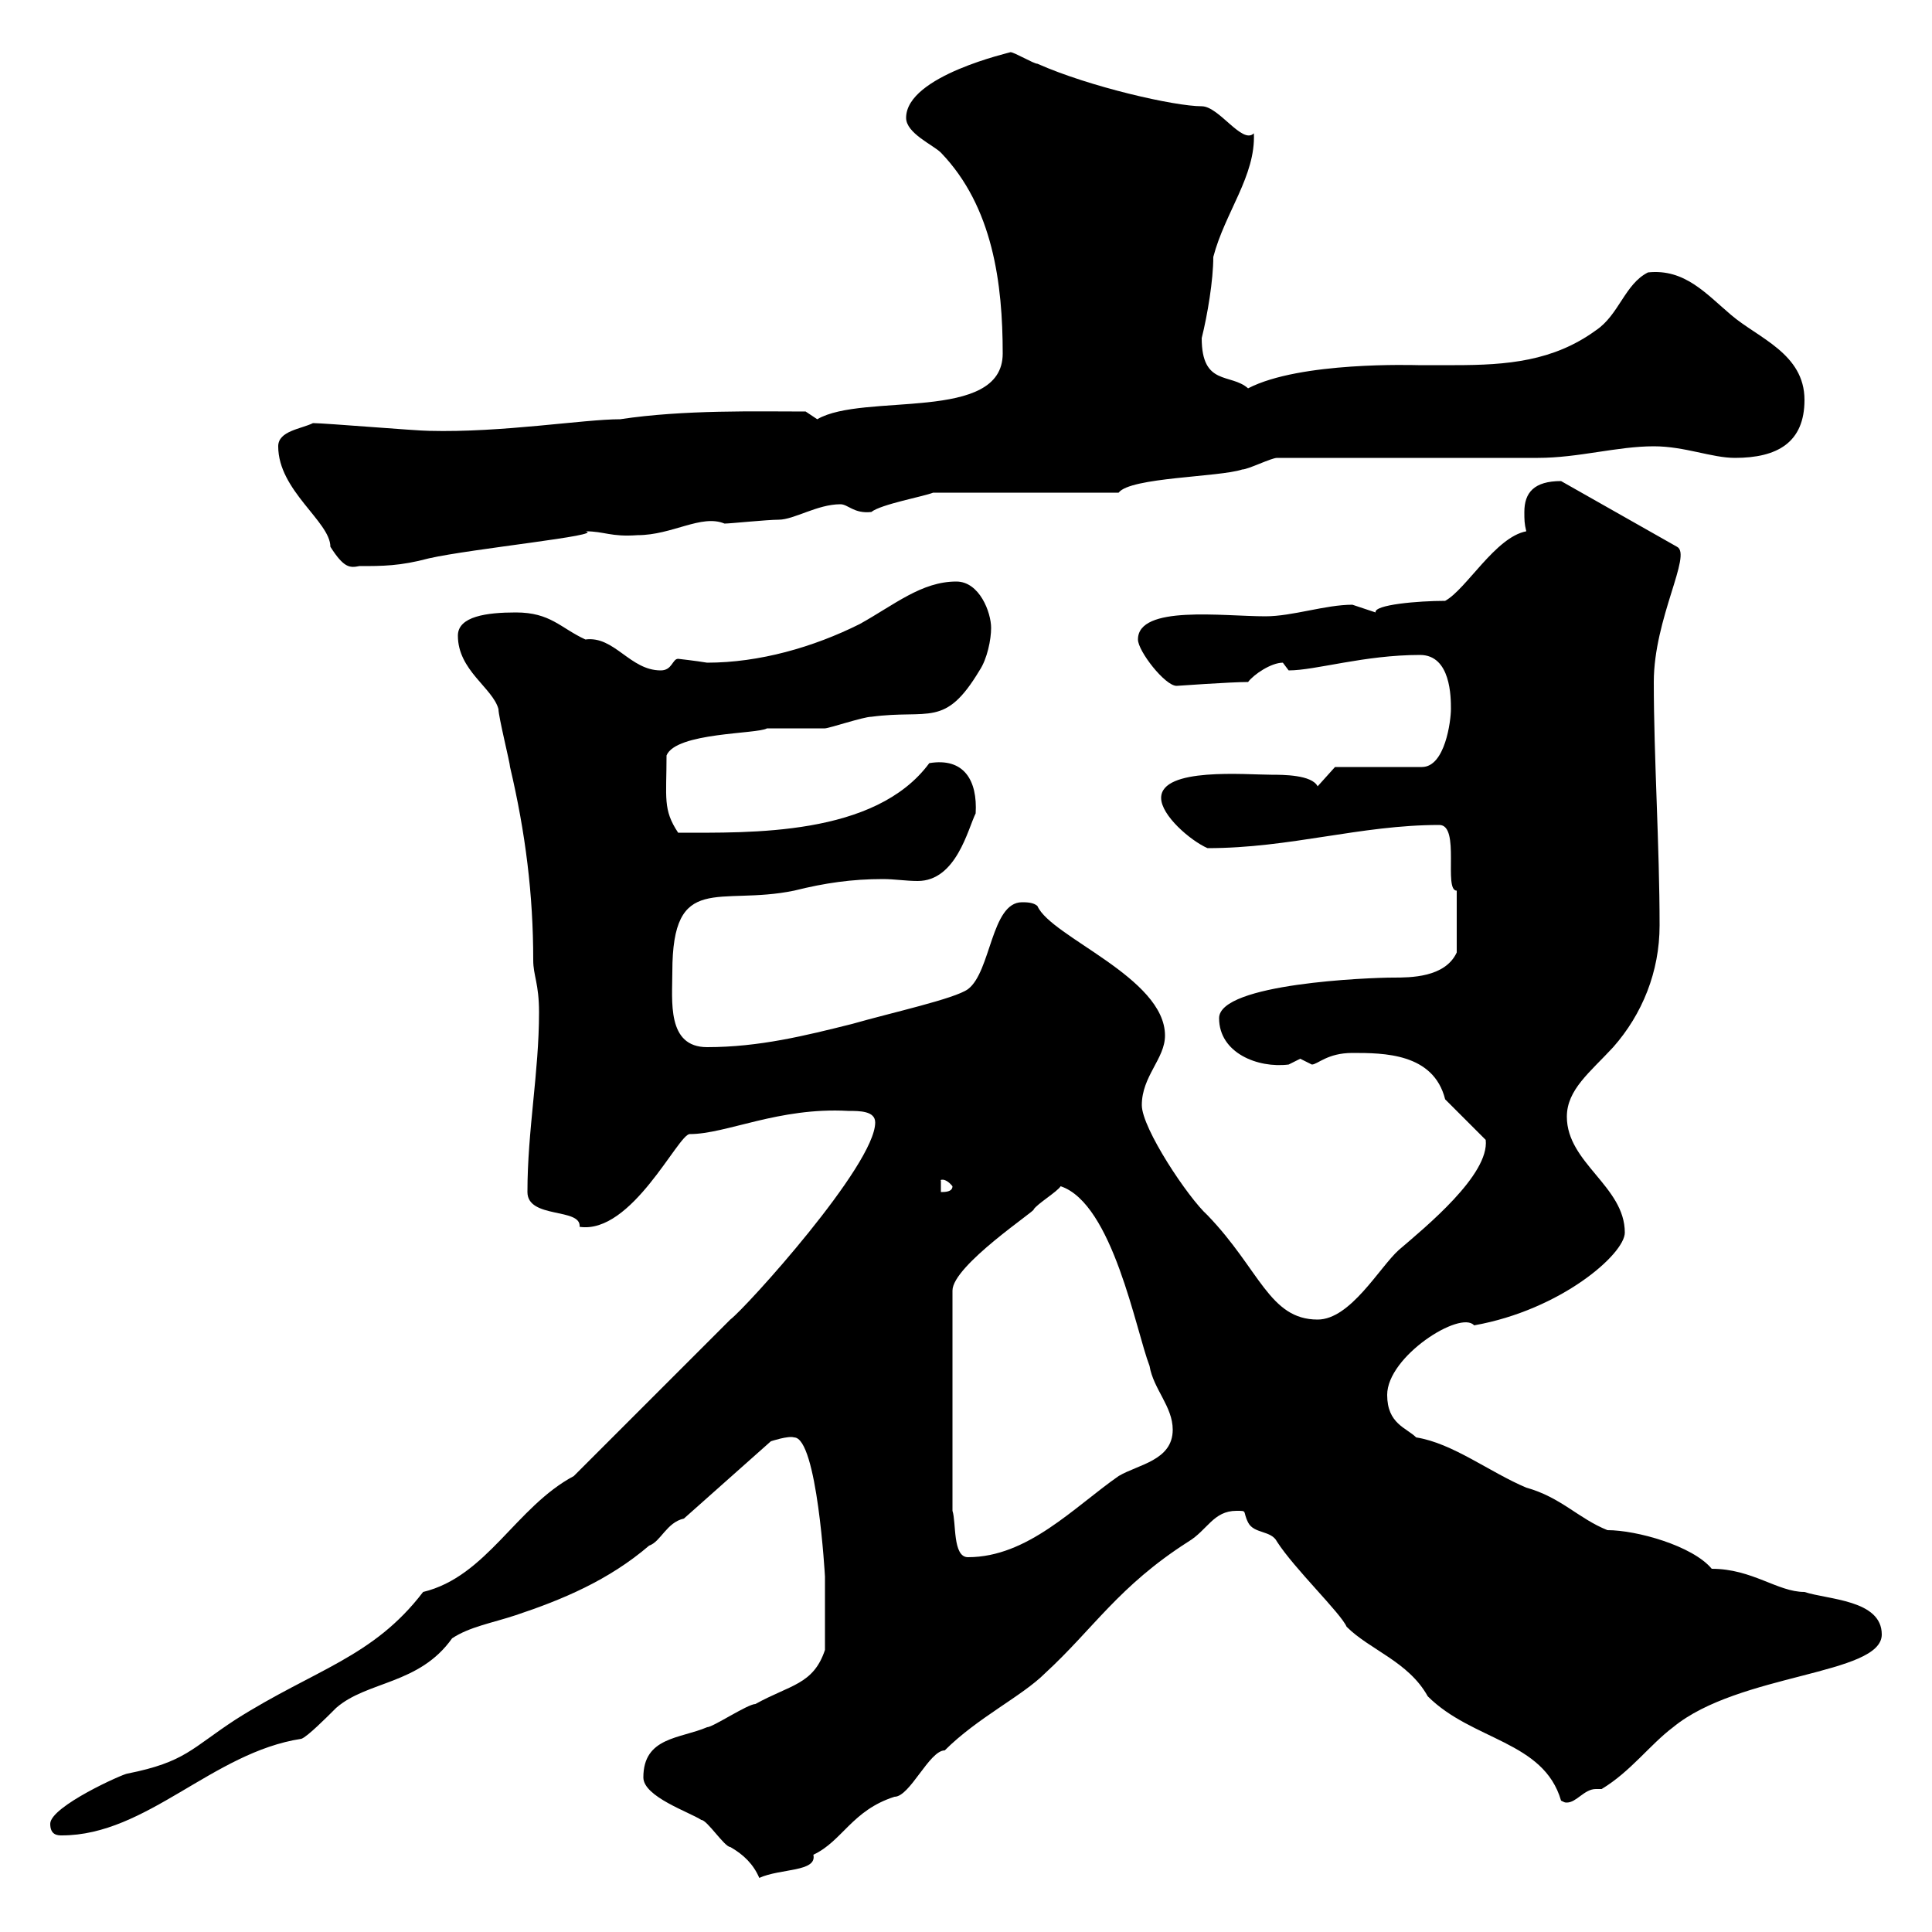 <svg xmlns="http://www.w3.org/2000/svg" xmlns:xlink="http://www.w3.org/1999/xlink" width="300" height="300"><path d="M99.90 276C99.90 279 107.10 281.40 108.90 282.60C109.80 282.60 112.50 286.80 113.40 286.80C115.50 288 117 289.50 117.90 291.60C121.20 290.10 126.90 290.70 126.30 288C130.80 285.90 132.30 281.10 138.90 279C141.30 279 144.30 271.80 146.70 271.80C151.80 266.70 158.70 263.40 162.30 259.80C169.80 252.90 173.70 246.30 184.50 239.40C187.50 237.60 188.40 234.60 192 234.60C193.80 234.60 192.90 234.60 193.80 236.40C194.70 238.20 197.40 237.60 198.30 239.40C201 243.60 208.20 250.50 209.10 252.60C212.70 256.20 218.70 258 221.70 263.40C228.60 270.30 239.70 270.30 242.40 279.60C243 279.90 243 279.90 243.30 279.90C244.80 279.90 246 277.80 247.80 277.80C247.80 277.80 248.40 277.80 248.70 277.80C253.20 275.10 256.20 270.90 259.80 268.20C270 259.80 292.20 260.10 292.20 253.80C292.20 248.40 283.80 248.40 280.20 247.20C276 247.20 272.10 243.60 265.80 243.60C262.80 240 254.10 237.60 249.60 237.60C245.10 235.80 242.40 232.50 237 231C231.30 228.60 225.60 224.10 219.90 223.20C218.40 221.70 215.40 221.10 215.40 216.60C215.40 210.60 226.80 203.40 228.90 205.80C242.40 203.40 252.30 194.70 252.30 191.40C252.30 184.20 243.30 180.60 243.30 173.40C243.30 169.20 246.90 166.50 250.50 162.60C255 157.50 257.70 150.90 257.70 143.70C257.70 131.40 256.80 117.60 256.80 105.90C256.80 96 262.80 86.10 260.40 84.90C260.40 84.90 242.40 74.70 242.40 74.70C238.20 74.70 236.70 76.50 236.70 79.50C236.70 80.70 236.70 81.30 237 82.50C232.20 83.40 227.70 91.50 224.40 93.30C220.20 93.30 213.30 93.90 213.60 95.10C213.60 95.10 210 93.90 210 93.90C205.80 93.90 200.70 95.70 196.50 95.70C189.90 95.70 176.70 93.90 176.70 99.30C176.70 101.10 180.90 106.50 182.70 106.50C182.70 106.50 191.10 105.90 193.80 105.90C194.70 104.70 197.40 102.90 199.20 102.90C199.20 102.90 200.10 104.10 200.10 104.10C204.30 104.10 211.80 101.70 220.50 101.70C225.30 101.70 225.30 108.30 225.30 110.10C225.30 111.90 224.40 119.10 220.80 119.10L207.30 119.10L204.60 122.10C203.70 120.30 199.20 120.30 197.40 120.30C193.50 120.30 180.30 119.10 180.30 123.90C180.30 126.60 184.80 130.50 187.50 131.70C200.40 131.70 211.20 128.10 223.50 128.10C226.80 128.10 224.10 138.30 226.20 138.30C226.20 140.70 226.20 144.90 226.20 147.90C224.40 151.80 219 151.80 216.30 151.80C212.70 151.80 189.30 152.70 189.30 158.10C189.30 163.50 195.30 165.90 200.10 165.30C200.10 165.30 201.90 164.40 201.90 164.40C201.90 164.40 203.70 165.30 203.70 165.30C204.60 165.30 206.10 163.50 210 163.50C214.80 163.50 222.60 163.50 224.40 170.70C225.30 171.60 229.80 176.10 230.70 177C231.30 182.40 221.40 190.50 217.20 194.10C214.20 196.80 209.70 204.90 204.60 204.90C197.10 204.90 195.60 197.10 187.50 188.70C184.50 186 177.30 175.20 177.30 171.60C177.30 167.10 180.90 164.40 180.90 160.80C180.90 151.80 163.20 145.50 161.10 140.70C160.50 140.10 159.30 140.10 158.70 140.10C153.90 140.10 153.90 150.90 150.30 153.60C148.20 155.10 138.60 157.20 132.30 159C125.10 160.80 117.90 162.60 109.80 162.60C103.50 162.60 104.40 155.40 104.40 150.90C104.40 135.30 111.60 140.70 123.30 138.30C128.10 137.10 132.30 136.50 137.10 136.50C138.90 136.50 140.70 136.80 142.50 136.80C148.50 136.80 150.30 128.70 151.50 126.30C151.80 121.20 149.70 117.60 144.30 118.50C135.90 129.90 116.40 129.30 105.30 129.30C102.90 125.70 103.50 123.90 103.50 117.30C105 113.70 117.60 114 119.10 113.10C119.70 113.10 126.90 113.10 128.10 113.10C128.70 113.10 134.10 111.30 135.30 111.30C144.30 110.10 146.70 113.10 152.10 104.10C153.30 102.30 153.90 99.30 153.90 97.50C153.90 95.10 152.10 90.30 148.50 90.30C143.10 90.30 138.90 93.90 133.50 96.90C126.30 100.50 117.90 102.90 109.80 102.90C108 102.60 105.30 102.30 105.30 102.30C104.40 102.30 104.40 104.10 102.60 104.10C97.80 104.10 95.40 98.70 90.90 99.30C87 97.50 85.50 95.10 80.10 95.10C75.60 95.10 71.10 95.70 71.10 98.70C71.10 104.10 76.50 106.80 77.40 110.10C77.40 111.30 79.20 118.50 79.20 119.10C81.60 129.30 82.80 138.90 82.80 149.10C82.80 151.50 83.70 152.70 83.70 157.20C83.70 166.50 81.90 175.50 81.90 185.10C81.90 189.30 90.30 187.50 90 190.50C98.10 191.70 105.30 176.10 107.10 176.10C112.80 176.10 120.90 171.90 131.70 172.50C133.50 172.50 135.90 172.50 135.90 174.30C135.90 180.90 115.80 203.10 113.40 204.90C109.80 208.50 92.70 225.60 89.10 229.20C80.10 234 75.60 244.80 65.70 247.20C57.90 257.40 48.90 259.20 36.60 267C29.70 271.50 28.80 273.60 19.80 275.40C19.20 275.40 7.80 280.50 7.80 283.20C7.80 285 9 285 9.60 285C22.80 285 33 272.10 46.80 270C47.70 269.70 50.70 266.70 52.20 265.20C57 261 65.10 261.60 70.20 254.40C72.90 252.60 76.50 252 80.10 250.80C87.30 248.40 94.50 245.40 100.80 240C102.60 239.40 103.50 236.40 106.20 235.80L119.70 223.80C119.70 223.80 122.40 222.90 123.30 223.20C126.90 223.20 128.10 244.80 128.10 244.80C128.10 247.20 128.10 252 128.10 256.20C126.30 261.60 122.70 261.60 117.30 264.60C116.10 264.60 110.70 268.20 109.80 268.20C105.60 270 99.90 269.70 99.90 276ZM147.90 234.60L147.90 200.40C147.90 196.50 161.10 187.80 160.50 187.80C161.10 186.90 164.10 185.10 164.70 184.20C172.80 186.90 176.40 206.70 178.50 212.10C179.10 215.70 182.10 218.40 182.10 222C182.10 226.80 176.70 227.40 173.70 229.20C166.80 234 159.60 241.80 150.30 241.80C147.90 241.80 148.50 236.40 147.90 234.60ZM146.10 183.30C145.80 183.30 146.70 182.70 147.90 184.20C147.90 185.10 146.70 185.10 146.10 185.10ZM43.20 69.30C43.20 76.20 51.30 81 51.30 84.90C53.40 88.20 54.30 88.20 55.80 87.90C59.40 87.90 62.10 87.90 66.60 86.70C73.20 85.20 94.20 83.10 90.90 82.50C93.90 82.50 94.80 83.40 99 83.10C104.40 83.10 108.90 79.80 112.50 81.30C113.40 81.30 119.10 80.70 120.90 80.70C123.30 80.70 126.90 78.30 130.50 78.30C131.70 78.30 132.60 79.80 135.30 79.50C136.80 78.30 143.40 77.10 144.90 76.50L173.70 76.50C175.50 74.10 189.30 74.10 192.90 72.90C193.80 72.90 197.40 71.10 198.30 71.10L238.80 71.10C245.10 71.10 251.10 69.30 256.80 69.30C261.60 69.30 265.80 71.10 269.40 71.10C276 71.10 280.20 68.70 280.20 62.10C280.20 54.90 273 52.50 268.80 48.90C264.90 45.60 261.60 41.70 255.90 42.30C252.30 44.10 251.40 48.90 247.80 51.30C241.20 56.10 234 56.70 225.90 56.70C224.10 56.70 222.30 56.70 220.20 56.70C219.60 56.70 201.90 56.10 193.80 60.30C191.10 57.90 186.60 60 186.60 52.50C187.50 48.90 188.40 43.50 188.40 39.90C190.20 33 195 27.30 194.70 20.70C192.90 22.50 189.30 16.50 186.60 16.50C182.40 16.50 169.20 13.50 161.10 9.90C160.50 9.90 157.50 8.10 156.90 8.10C157.20 8.10 140.70 11.70 140.70 18.30C140.70 20.70 144.90 22.50 146.10 23.70C154.20 32.10 155.70 44.10 155.70 54.90C155.70 65.70 134.10 60.90 126.90 65.10L125.10 63.90C117.60 63.90 106.20 63.60 96.30 65.10C90.60 65.10 78 67.20 66.60 66.90C64.80 66.90 50.40 65.70 48.60 65.70C46.80 66.60 43.20 66.90 43.20 69.30Z"/></svg>